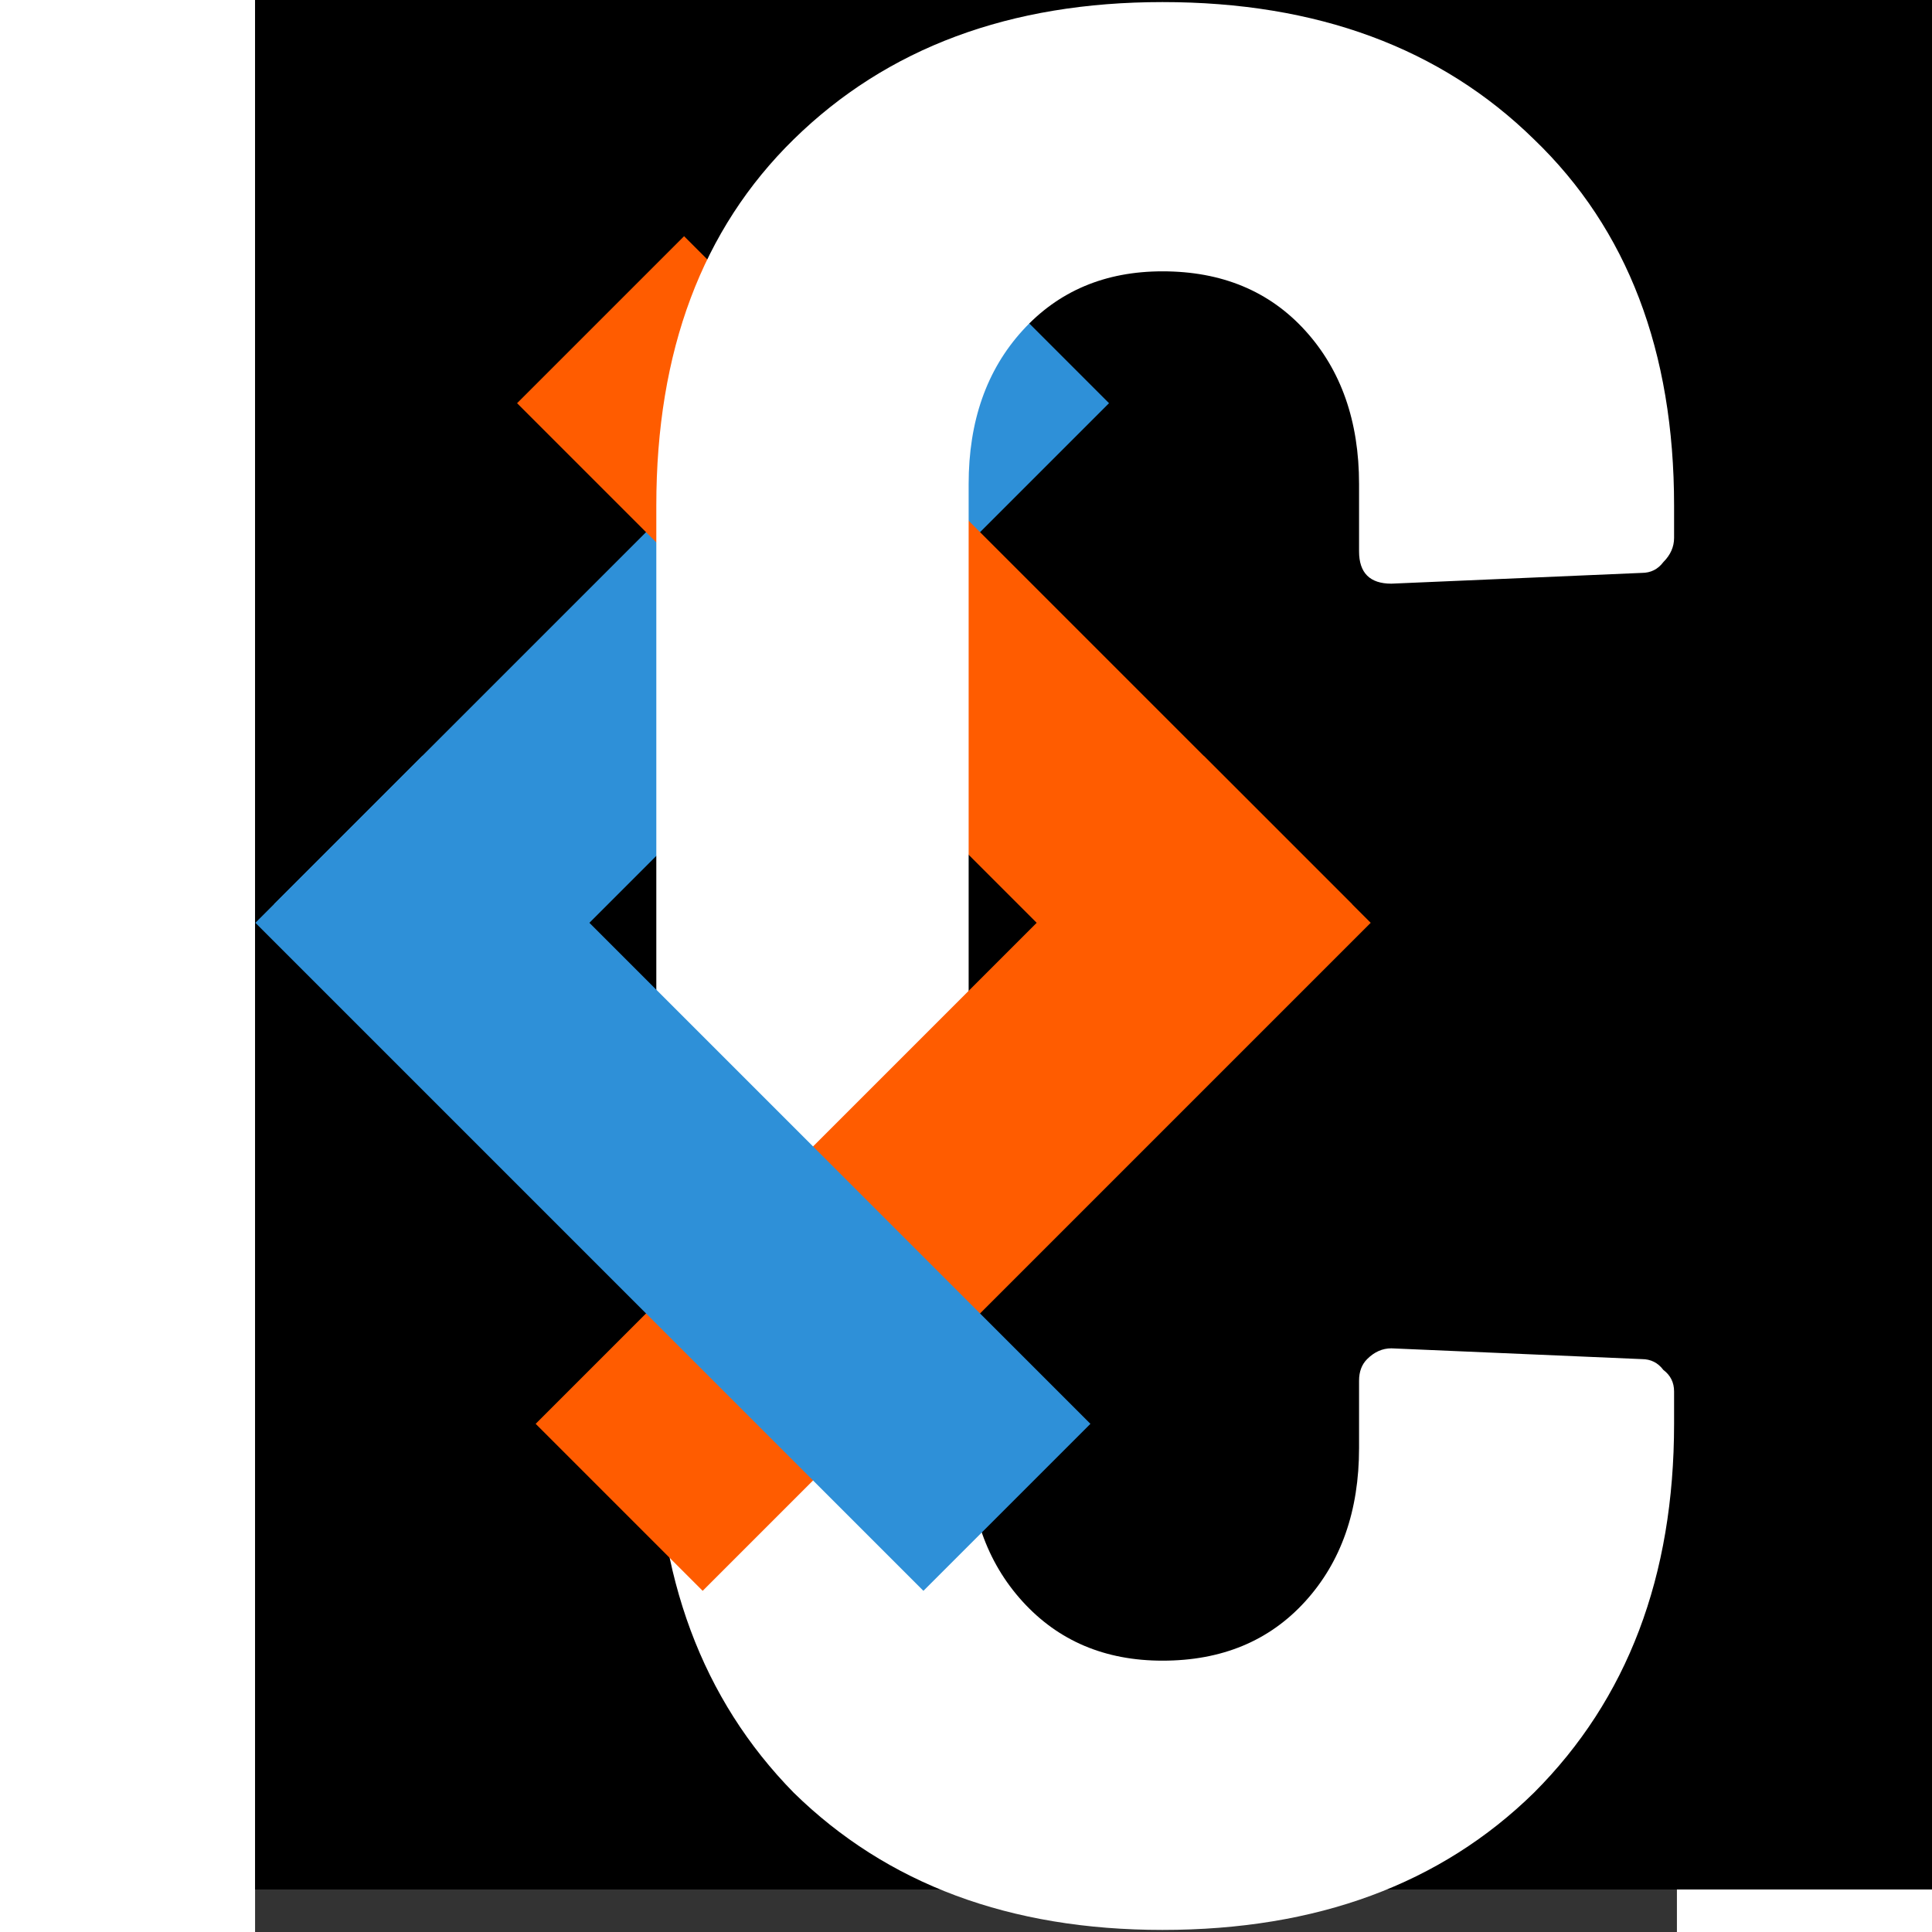 <svg width="400" height="400" viewBox="0 0 301 409" fill="none" xmlns="http://www.w3.org/2000/svg">
<rect x="0" y="0" width="301" height="409" fill="#333333" stroke="none"/>
<rect width="400" height="400" fill="black"/>
<rect x="4" y="191.421" width="200" height="50" transform="rotate(-45 4 191.421)" fill="#2E90D8"/>
<rect x="90.82" y="50" width="200" height="50" transform="rotate(45 90.82 50)" fill="#FF5C00"/>
<path d="M192.1 408.56C159.8 408.56 133.77 398.87 114.01 379.49C94.63 359.73 84.94 333.7 84.94 301.4V107.03C84.94 74.35 94.63 48.51 114.01 29.51C133.77 10.13 159.8 0.44 192.1 0.44C224.78 0.44 251 10.13 270.76 29.51C290.52 48.51 300.4 74.35 300.4 107.03V113.87C300.4 115.77 299.64 117.48 298.12 119C296.98 120.52 295.46 121.28 293.56 121.28L240.55 123.56C235.99 123.56 233.71 121.28 233.71 116.72V102.47C233.71 89.17 229.91 78.34 222.31 69.98C214.71 61.62 204.64 57.44 192.1 57.44C179.94 57.44 170.06 61.62 162.46 69.98C154.86 78.34 151.06 89.17 151.06 102.47V306.53C151.06 319.83 154.86 330.66 162.46 339.02C170.06 347.38 179.94 351.56 192.1 351.56C204.64 351.56 214.71 347.38 222.31 339.02C229.91 330.66 233.71 319.83 233.71 306.53V292.28C233.71 290.38 234.28 288.86 235.42 287.72C236.94 286.2 238.65 285.44 240.55 285.44L293.56 287.72C295.46 287.72 296.98 288.48 298.12 290C299.64 291.14 300.4 292.66 300.4 294.56V301.4C300.4 333.7 290.52 359.73 270.76 379.49C251 398.87 224.78 408.56 192.1 408.56Z" fill="white"/>
<rect x="59.4" y="301.421" width="200" height="50" transform="rotate(-45 59.4 301.421)" fill="#FF5C00"/>
<rect x="35.42" y="160" width="200" height="50" transform="rotate(45 35.42 160)" fill="#2E90D8"/>
</svg>
